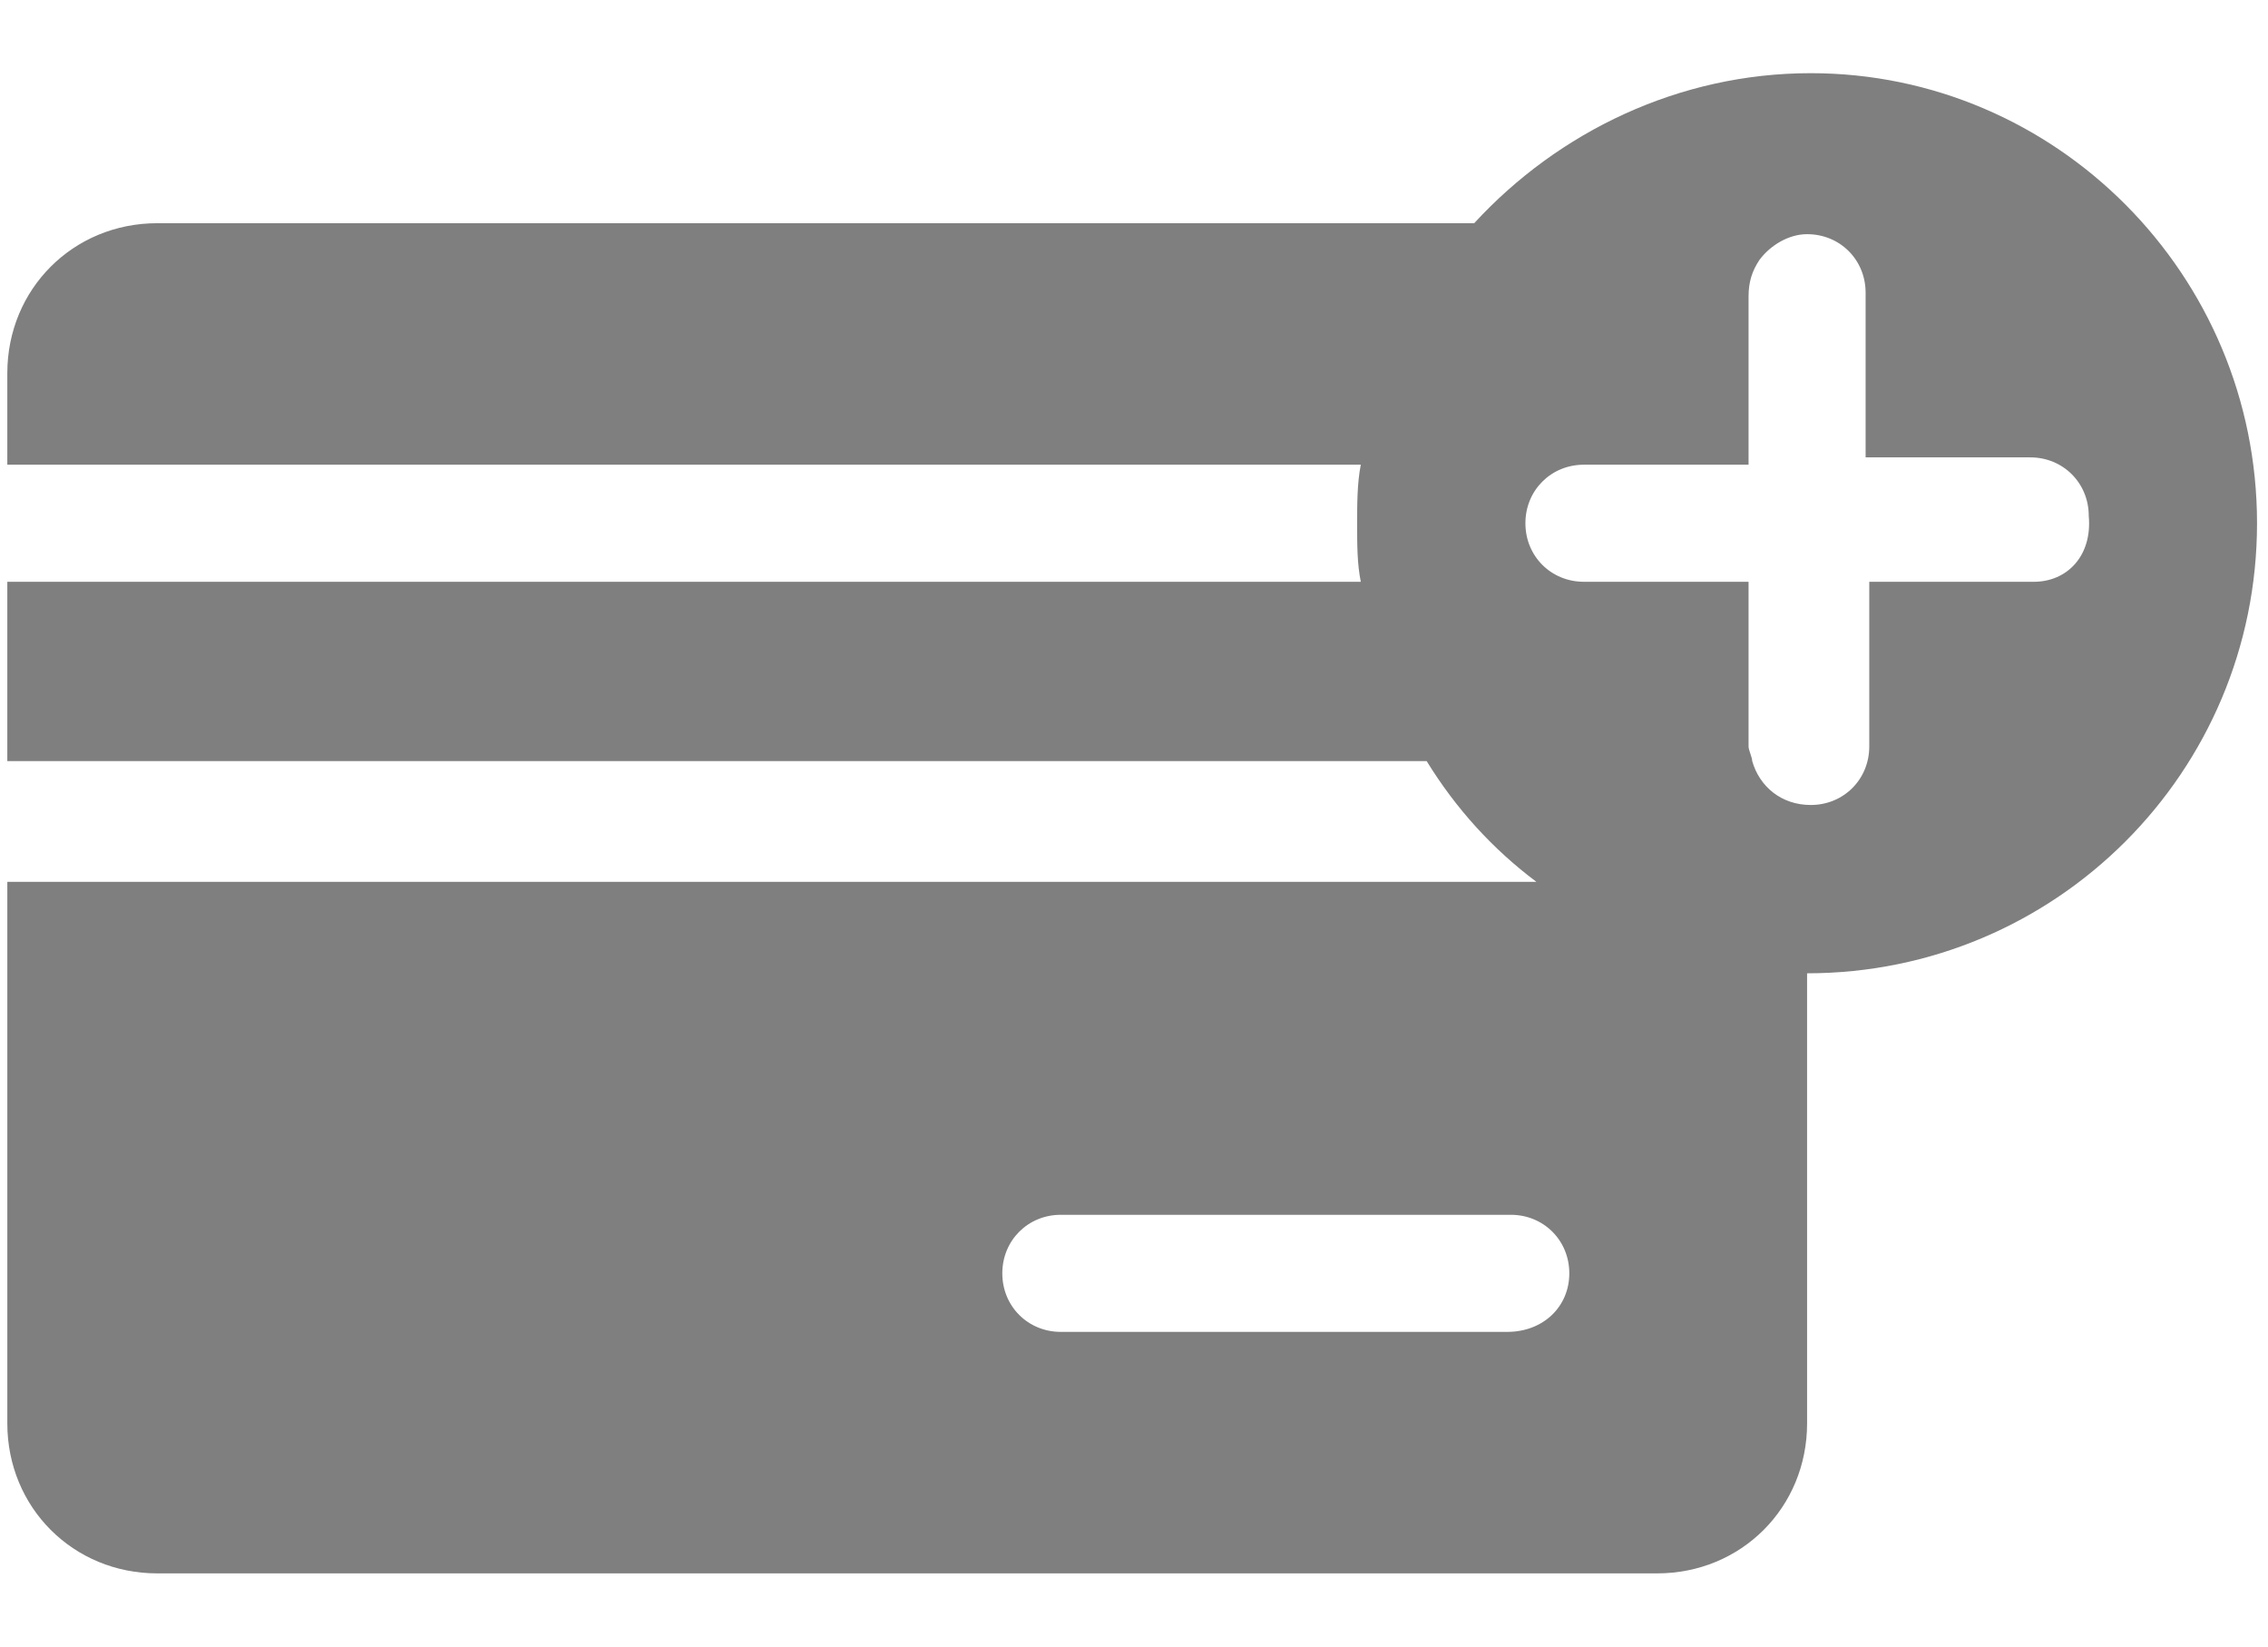 <?xml version="1.0" encoding="utf-8"?>
<!-- Generator: Adobe Illustrator 25.4.1, SVG Export Plug-In . SVG Version: 6.00 Build 0)  -->
<svg version="1.1" id="Camada_1" xmlns="http://www.w3.org/2000/svg" xmlns:xlink="http://www.w3.org/1999/xlink" x="0px" y="0px"
	 width="62px" height="45px" viewBox="0 0 62 45" style="enable-background:new 0 0 62 45;" xml:space="preserve">
<style type="text/css">
	.st0{fill:#7F7F7F;}
</style>
<path class="st0" d="M49.5,2c-3.6,0-6.9,1.6-9.2,4.1H4.3c-2.3,0-4.1,1.8-4.1,4.1v2.5h37c-0.1,0.5-0.1,1.1-0.1,1.6
	c0,0.6,0,1.1,0.1,1.6h-37v4.9h38.8c0.8,1.3,1.8,2.4,3,3.3H0.2v14.8c0,2.3,1.8,4.1,4.1,4.1h41c2.3,0,4.1-1.8,4.1-4.1V26.6
	c6.8,0,12.3-5.5,12.3-12.3S56.2,2,49.5,2z M41.2,36.4H29c-0.9,0-1.6-0.7-1.6-1.6c0-0.9,0.7-1.6,1.6-1.6h12.3c0.9,0,1.6,0.7,1.6,1.6
	C42.9,35.7,42.2,36.4,41.2,36.4z M55.6,15.9h-4.5v4.5c0,0.9-0.7,1.6-1.6,1.6c-0.8,0-1.4-0.5-1.6-1.2c0-0.1-0.1-0.3-0.1-0.4v-4.5
	h-4.5c-0.9,0-1.6-0.7-1.6-1.6c0-0.9,0.7-1.6,1.6-1.6h4.5V8.1c0-0.4,0.1-0.7,0.3-1c0.3-0.4,0.8-0.7,1.3-0.7c0.9,0,1.6,0.7,1.6,1.6
	v4.5h4.5c0.9,0,1.6,0.7,1.6,1.6C57.2,15.2,56.5,15.9,55.6,15.9z"/>
</svg>
